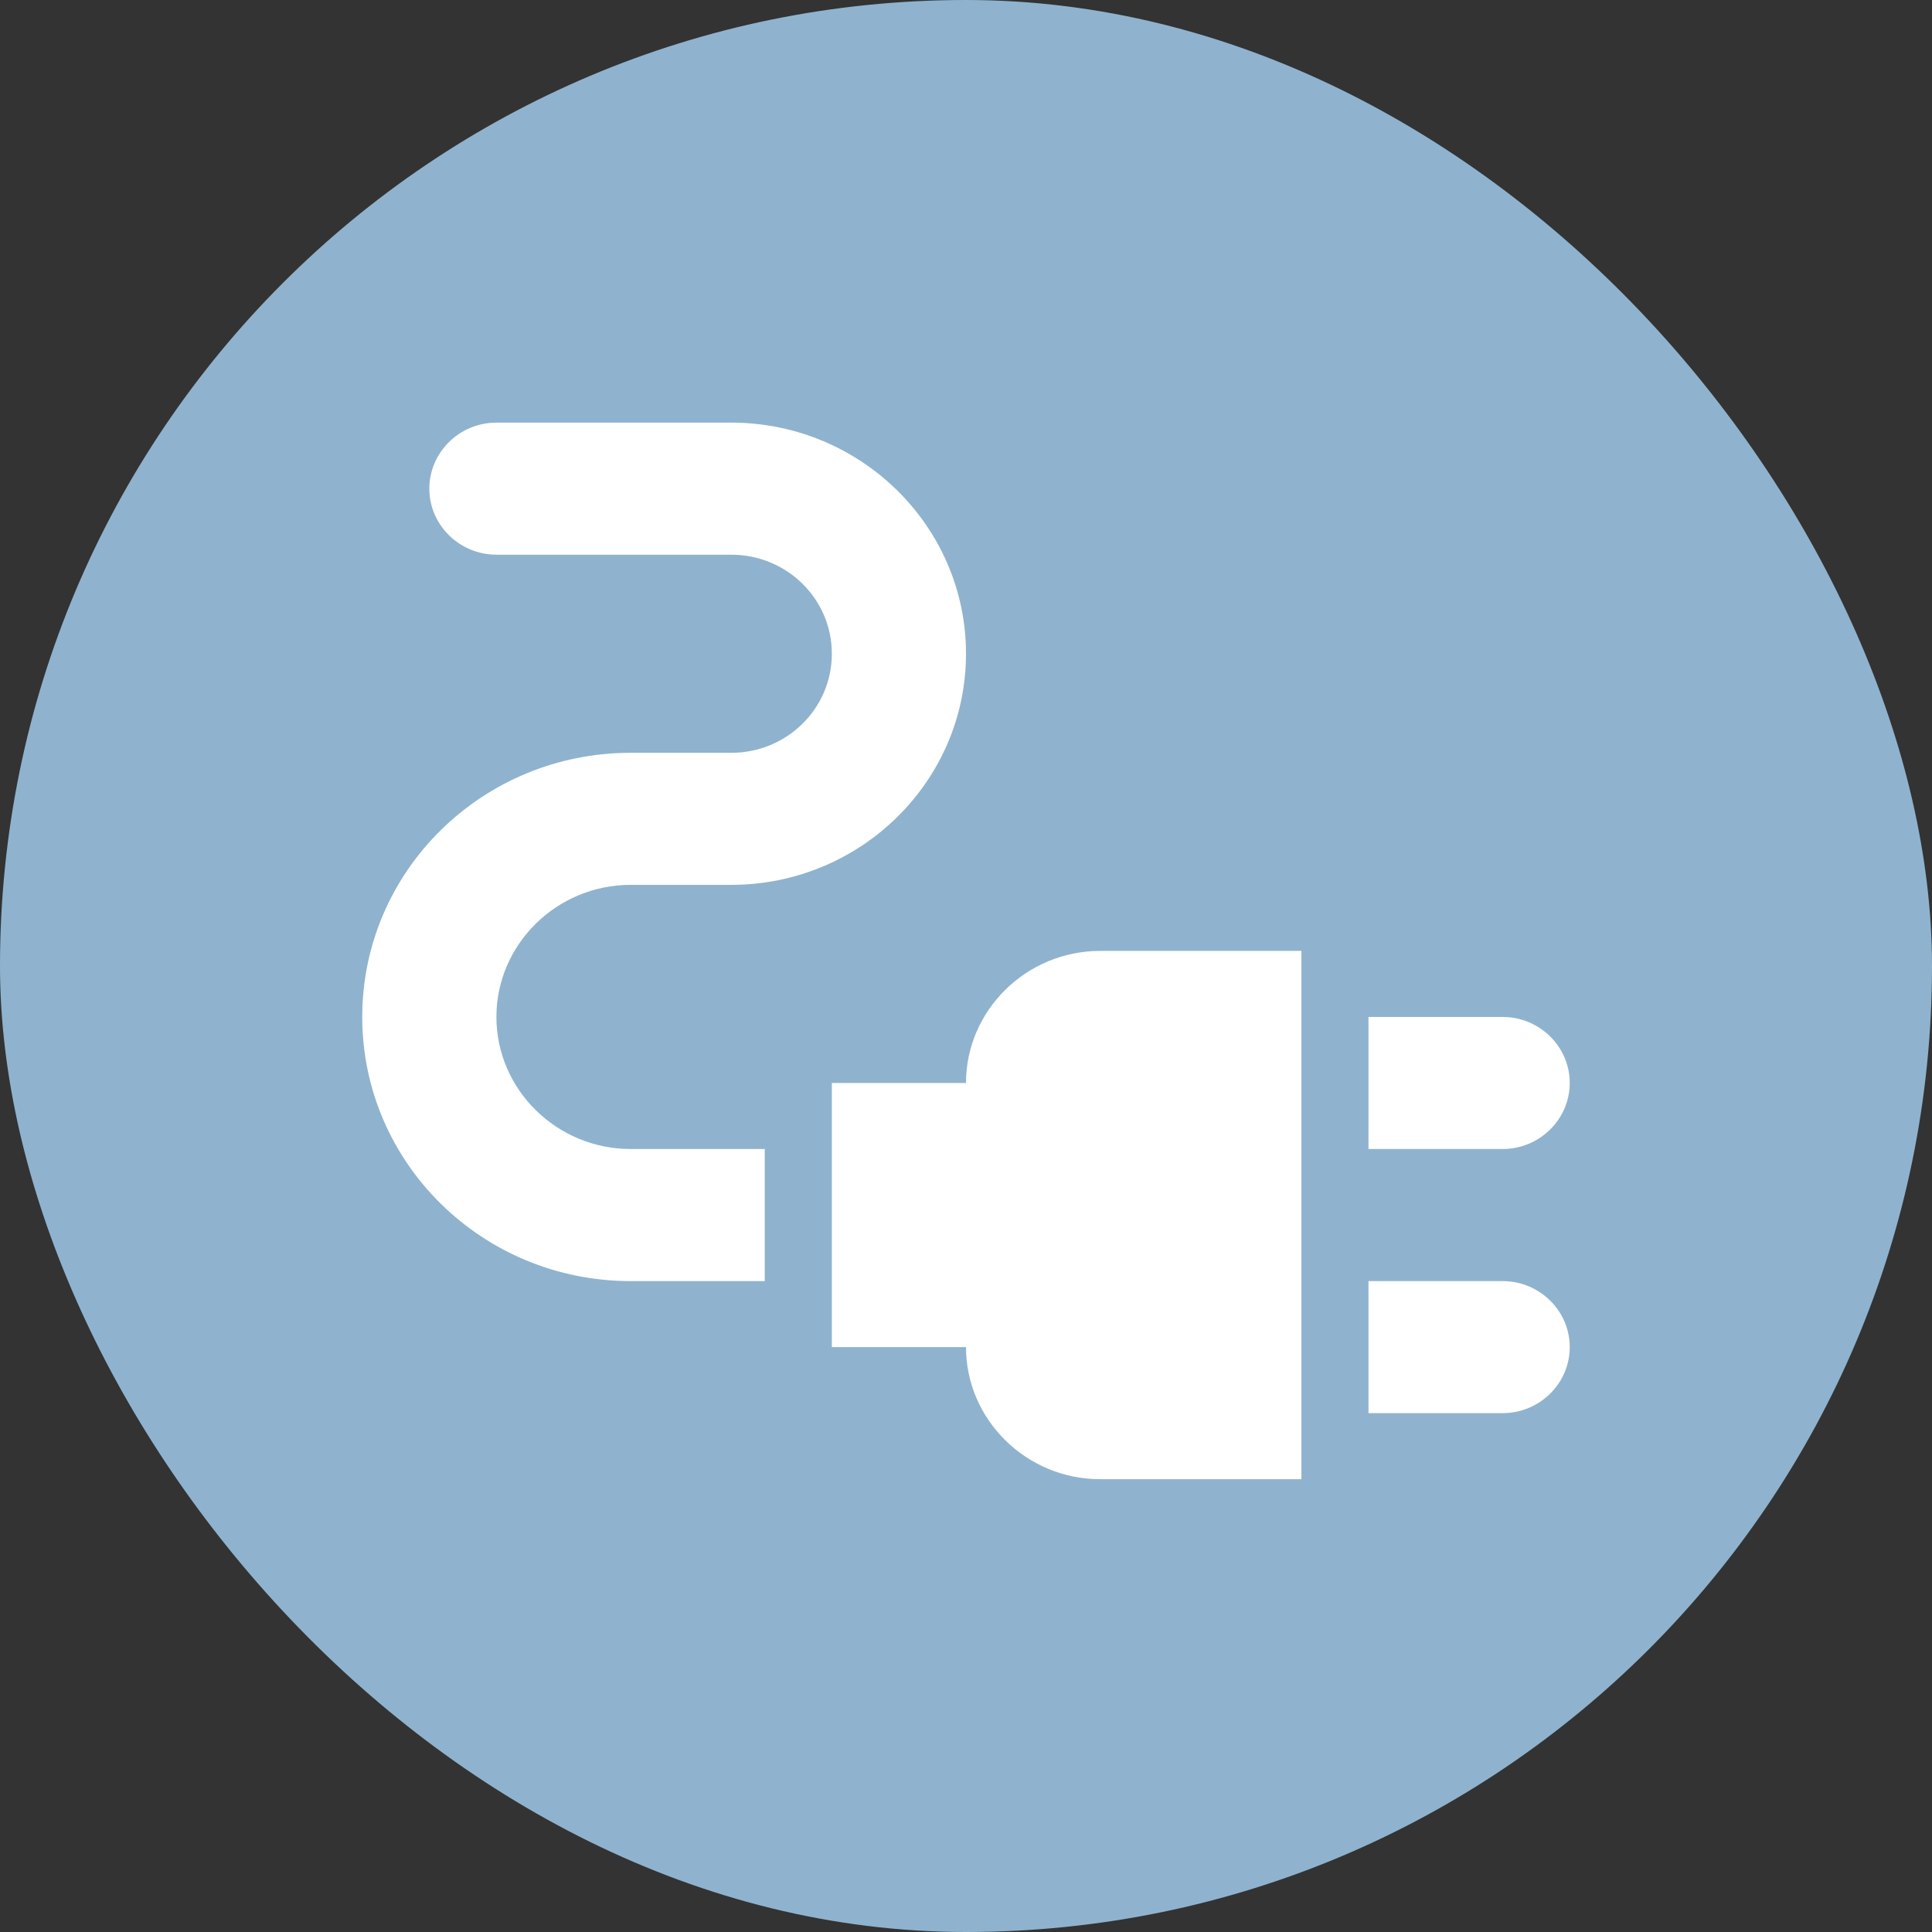 <?xml version="1.0" encoding="UTF-8"?> <svg xmlns="http://www.w3.org/2000/svg" width="64" height="64" viewBox="0 0 64 64" fill="none"><rect x="0" y="0" width="64" height="64" fill="#333333" stroke="none"/> <rect width="64" height="64" rx="32" fill="#8FB3CE"></rect> <path d="M52 35.875C52 34.672 51 33.688 49.778 33.688H45.333V38.062H49.778C51 38.062 52 37.078 52 35.875Z" fill="white"></path> <path d="M49.778 42.438H45.333V46.812H49.778C51 46.812 52 45.828 52 44.625C52 43.422 51 42.438 49.778 42.438Z" fill="white"></path> <path d="M32 35.875H27.556V44.625H32C32 47.031 34 49 36.444 49H43.111V31.5H36.444C34 31.5 32 33.469 32 35.875Z" fill="white"></path> <path d="M16.444 33.688C16.444 31.281 18.444 29.312 20.889 29.312H24.222C28.511 29.312 32 25.878 32 21.656C32 17.434 28.511 14 24.222 14H16.444C15.222 14 14.222 14.984 14.222 16.188C14.222 17.391 15.222 18.375 16.444 18.375H24.222C26.067 18.375 27.556 19.841 27.556 21.656C27.556 23.472 26.067 24.938 24.222 24.938H20.889C15.978 24.938 12 28.853 12 33.688C12 38.522 15.978 42.438 20.889 42.438H25.333V38.062H20.889C18.444 38.062 16.444 36.094 16.444 33.688Z" fill="white"></path> </svg> 
